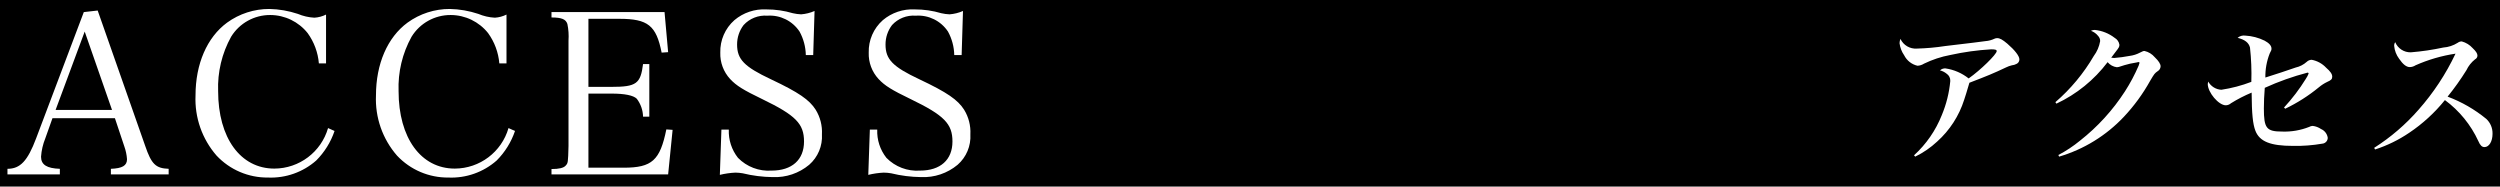 <?xml version="1.0" encoding="utf-8"?>
<!-- Generator: Adobe Illustrator 28.1.0, SVG Export Plug-In . SVG Version: 6.00 Build 0)  -->
<svg version="1.1" id="レイヤー_1" xmlns="http://www.w3.org/2000/svg" xmlns:xlink="http://www.w3.org/1999/xlink" x="0px"
	 y="0px" viewBox="0 0 335 25" style="enable-background:new 0 0 335 25;" xml:space="preserve">
<style type="text/css">
	.st0{fill:#FFFFFF;}
</style>
<path id="パス_1054" d="M-779.167-380.589h1500v1081h-1500V-380.589z"/>
<path id="パス_1080" class="st0" d="M7.03,15.841h8.37l1.26,3.78c0.198,0.551,0.319,1.126,0.36,1.71
	c0,0.87-0.63,1.23-2.16,1.29v0.75h7.74v-0.75c-1.74-0.06-2.31-0.63-3.15-3.09l-6.36-18.12l-1.86,0.21l-6.39,16.92
	c-1.14,3.03-2.13,4.08-3.84,4.08v0.75h7.02v-0.75c-1.74-0.06-2.52-0.54-2.52-1.62c0.058-0.845,0.251-1.675,0.57-2.46
	L7.03,15.841z M15.01,14.731H7.45l3.9-10.5L15.01,14.731z M43.69,8.491v-6.54c-0.486,0.244-1.017,0.387-1.56,0.42
	c-0.764-0.04-1.515-0.213-2.22-0.51c-1.23-0.41-2.514-0.633-3.81-0.66
	c-2.036-0.005-4.021,0.635-5.67,1.83c-2.7,1.98-4.23,5.55-4.23,9.75c-0.132,2.952,0.878,5.842,2.82,8.07
	c1.786,1.904,4.289,2.971,6.9,2.94c2.363,0.099,4.674-0.718,6.45-2.28c1.113-1.114,1.954-2.469,2.46-3.96
	l-0.87-0.39c-0.926,3.209-3.86,5.422-7.2,5.43c-4.53,0-7.53-4.11-7.53-10.38c-0.096-2.543,0.506-5.064,1.74-7.29
	c1.121-1.821,3.112-2.924,5.25-2.91c1.952,0.007,3.796,0.901,5.01,2.43c0.858,1.189,1.377,2.589,1.5,4.05
	H43.69z M67.87,8.491v-6.54c-0.486,0.244-1.017,0.387-1.56,0.42c-0.764-0.04-1.515-0.213-2.22-0.51
	c-1.23-0.41-2.514-0.633-3.81-0.66c-2.036-0.005-4.021,0.635-5.67,1.83c-2.7,1.98-4.23,5.55-4.23,9.75
	c-0.132,2.952,0.878,5.842,2.82,8.07c1.786,1.904,4.289,2.971,6.9,2.94c2.363,0.099,4.674-0.718,6.45-2.28
	c1.113-1.114,1.954-2.469,2.46-3.96l-0.87-0.39c-0.926,3.209-3.86,5.422-7.2,5.43c-4.53,0-7.53-4.11-7.53-10.38
	c-0.096-2.543,0.506-5.064,1.74-7.29c1.121-1.821,3.112-2.924,5.25-2.91c1.952,0.007,3.796,0.901,5.01,2.43
	c0.858,1.189,1.377,2.589,1.5,4.05H67.87z M73.9,23.371h15.63l0.6-5.97l-0.84-0.06c-0.84,4.14-1.92,5.13-5.7,5.13h-4.74
	v-9.93h3.09c1.77,0,2.94,0.24,3.39,0.69c0.526,0.692,0.82,1.532,0.84,2.4h0.84v-7.05h-0.84c-0.33,2.64-0.9,3.06-4.23,3.06
	h-3.09v-9.12h4.14c3.84,0,4.95,0.9,5.67,4.53l0.87-0.06l-0.48-5.37H73.9v0.72c1.38,0,1.92,0.24,2.13,0.87
	c0.151,0.73,0.202,1.477,0.15,2.22v14.13c-0.06,2.25-0.06,2.28-0.39,2.64c-0.27,0.3-0.87,0.45-1.89,0.45V23.371z
	 M96.46,23.431c0.679-0.165,1.372-0.266,2.07-0.3c0.332,0.003,0.663,0.033,0.99,0.09
	c1.316,0.323,2.665,0.494,4.02,0.51c1.779,0.078,3.522-0.51,4.89-1.65c1.17-1.022,1.802-2.529,1.71-4.08
	c0.063-1.16-0.23-2.312-0.84-3.3c-0.84-1.32-2.25-2.31-6-4.08c-3.57-1.68-4.53-2.67-4.53-4.65
	c-0.006-0.942,0.3-1.86,0.87-2.61c0.809-0.887,1.983-1.352,3.18-1.26
	c1.718-0.12,3.369,0.694,4.32,2.13c0.53,0.967,0.818,2.048,0.84,3.15h0.99l0.18-5.91
	c-0.57,0.251-1.179,0.403-1.8,0.45c-0.374-0.015-0.745-0.066-1.11-0.15c-1.149-0.342-2.341-0.513-3.54-0.51
	c-1.561-0.083-3.095,0.432-4.29,1.44c-1.243,1.098-1.935,2.692-1.89,4.35
	c-0.043,1.308,0.431,2.58,1.32,3.54c0.84,0.9,1.77,1.47,4.32,2.7c4.47,2.16,5.58,3.3,5.58,5.67c0,2.46-1.62,3.9-4.35,3.9
	c-1.678,0.117-3.323-0.508-4.5-1.71c-0.848-1.073-1.284-2.414-1.23-3.78h-0.99L96.46,23.431z M116.35,23.431
	c0.679-0.165,1.372-0.266,2.07-0.3c0.332,0.003,0.663,0.033,0.99,0.09c1.316,0.323,2.665,0.494,4.02,0.51
	c1.779,0.078,3.522-0.51,4.89-1.65c1.17-1.022,1.802-2.529,1.71-4.08
	c0.063-1.16-0.23-2.312-0.84-3.3c-0.84-1.32-2.25-2.31-6-4.08c-3.57-1.68-4.53-2.67-4.53-4.65
	c-0.006-0.942,0.3-1.86,0.87-2.61c0.809-0.887,1.983-1.352,3.18-1.26
	c1.718-0.12,3.369,0.694,4.32,2.13c0.53,0.967,0.818,2.048,0.84,3.15h0.99l0.18-5.91
	c-0.57,0.251-1.179,0.403-1.8,0.45c-0.374-0.015-0.745-0.066-1.11-0.15c-1.149-0.342-2.341-0.513-3.54-0.51
	c-1.561-0.083-3.095,0.432-4.29,1.44c-1.243,1.098-1.935,2.692-1.89,4.35
	c-0.043,1.308,0.431,2.58,1.32,3.54c0.84,0.9,1.77,1.47,4.32,2.7c4.47,2.16,5.58,3.3,5.58,5.67
	c0,2.46-1.62,3.9-4.35,3.9c-1.678,0.117-3.323-0.508-4.5-1.71c-0.848-1.073-1.284-2.414-1.23-3.78h-0.99
	L116.35,23.431z"/>
<path id="パス_1090" class="st0" d="M256.639,20.99c1.075-0.524,2.066-1.205,2.94-2.02
	c1.685-1.51,2.935-3.444,3.62-5.6c0.14-0.38,0.36-1.14,0.7-2.28c2.5-0.96,3.18-1.24,4.92-2.06
	c0.248-0.125,0.51-0.219,0.78-0.28c0.21-0.02,0.414-0.081,0.6-0.18
	c0.249-0.104,0.408-0.351,0.4-0.62c0-0.44-0.62-1.24-1.62-2.1c-0.64-0.54-1-0.74-1.36-0.74
	c-0.124-0-0.247,0.027-0.36,0.08c-0.377,0.18-0.784,0.289-1.2,0.32
	c-0.8,0.12-1.9,0.24-5.4,0.66c-1.252,0.194-2.514,0.307-3.78,0.34c-0.939,0.074-1.825-0.445-2.22-1.3
	c-0.074,0.185-0.115,0.381-0.12,0.58c0.072,0.582,0.284,1.139,0.62,1.62
	c0.356,0.708,1.008,1.221,1.78,1.4c0.313-0.013,0.617-0.109,0.88-0.28
	c1.116-0.542,2.3-0.932,3.52-1.16c1.804-0.398,3.636-0.652,5.48-0.76c0.56,0,0.74,0.06,0.74,0.24
	c0,0.42-2.18,2.56-3.76,3.66c-0.892-0.709-1.954-1.171-3.08-1.34c-0.279-0.029-0.557,0.066-0.76,0.26
	c0.322,0.081,0.622,0.231,0.88,0.44c0.33,0.214,0.52,0.587,0.5,0.98
	c-0.144,1.576-0.529,3.12-1.14,4.58c-0.815,2.053-2.087,3.893-3.72,5.38L256.639,20.99z
	 M275.559,13.89c2.705-1.268,5.06-3.176,6.86-5.56c0.313,0.374,0.756,0.617,1.24,0.68
	c0.087-0.008,0.174-0.021,0.26-0.04c0.34-0.1,0.34-0.1,0.76-0.24c0.498-0.149,1.006-0.262,1.52-0.34
	c0.074-0.008,0.148-0.021,0.22-0.04c0.04-0.02,0.06-0.04,0.08-0.04c0.024,0.014,0.052,0.021,0.08,0.02h0.06
	c0.031,0.025,0.052,0.061,0.06,0.1c-0.008,0.035-0.021,0.069-0.04,0.1
	c-0.022,0.088-0.049,0.175-0.08,0.26c-0.516,1.203-1.131,2.36-1.84,3.46
	c-1.627,2.518-3.661,4.749-6.02,6.6c-0.898,0.738-1.87,1.381-2.9,1.92l0.1,0.22
	c3.315-0.98,6.311-2.822,8.68-5.34c1.369-1.455,2.551-3.074,3.52-4.82c0.58-0.98,0.6-1,1.02-1.3
	c0.228-0.134,0.371-0.376,0.38-0.64c0-0.32-0.26-0.72-0.78-1.22c-0.356-0.424-0.84-0.719-1.38-0.84
	c-0.16,0-0.24,0.04-0.6,0.22c-0.429,0.23-0.897,0.379-1.38,0.44c-0.688,0.132-1.382,0.225-2.08,0.28
	c-0.08,0-0.22-0.02-0.4-0.04c0.3-0.4,0.54-0.72,0.56-0.74c0.5-0.64,0.54-0.72,0.54-1
	c-0.061-0.388-0.297-0.727-0.64-0.92c-0.77-0.595-1.692-0.963-2.66-1.06
	c-0.18-0.002-0.359,0.039-0.52,0.12c0.379,0.13,0.712,0.366,0.96,0.68
	c0.183,0.187,0.284,0.439,0.28,0.7c-0.124,0.725-0.419,1.411-0.86,2
	c-1.359,2.331-3.096,4.419-5.14,6.18L275.559,13.89z M306.219,14.57
	c1.617-0.775,3.134-1.742,4.52-2.88c0.342-0.286,0.718-0.528,1.12-0.72c0.52-0.22,0.66-0.38,0.66-0.7
	c0-0.34-0.24-0.7-0.82-1.2c-0.517-0.551-1.197-0.922-1.94-1.06c-0.247,0.009-0.482,0.108-0.66,0.28
	c-0.421,0.375-0.93,0.637-1.48,0.76c-0.78,0.28-2.96,1-4.06,1.34c-0.021-1.101,0.176-2.196,0.58-3.22
	c0.22-0.42,0.24-0.46,0.24-0.66c0-0.38-0.32-0.74-0.92-1.06c-0.812-0.4-1.696-0.631-2.6-0.68
	c-0.367-0.049-0.738,0.06-1.02,0.3c0.98,0.24,1.5,0.66,1.66,1.3c0.168,1.527,0.228,3.064,0.18,4.6
	c-1.298,0.497-2.646,0.852-4.02,1.06c-0.736-0.042-1.399-0.457-1.76-1.1
	c-0.031,0.104-0.051,0.212-0.06,0.32c0,1.14,1.46,2.86,2.42,2.86c0.259-0.007,0.507-0.107,0.7-0.28
	c0.881-0.546,1.804-1.021,2.76-1.42c0.02,2.88,0.16,4.2,0.5,5.1c0.56,1.46,2.02,2.04,5.04,2.04
	c1.32,0.026,2.639-0.074,3.94-0.3c0.404-0.037,0.715-0.374,0.72-0.78
	c-0.073-0.524-0.414-0.972-0.9-1.18c-0.334-0.228-0.718-0.372-1.12-0.42
	c-0.169,0.007-0.334,0.055-0.48,0.14c-1.145,0.452-2.37,0.663-3.6,0.62c-2.12,0-2.46-0.44-2.46-3.1
	c0-0.74,0.04-1.86,0.12-2.76c1.851-0.844,3.772-1.526,5.74-2.04c0.071-0.004,0.133,0.049,0.14,0.12
	c-0.099,0.254-0.227,0.495-0.38,0.72c-0.848,1.371-1.826,2.656-2.92,3.84L306.219,14.57z M318.259,20.03
	c1.625-0.527,3.167-1.281,4.58-2.24c1.805-1.21,3.417-2.687,4.78-4.38
	c1.934,1.426,3.475,3.318,4.48,5.5c0.24,0.56,0.48,0.8,0.82,0.8c0.62,0,1.08-0.76,1.08-1.78
	c0.022-0.757-0.284-1.486-0.84-2c-1.55-1.272-3.301-2.279-5.18-2.98
	c0.912-1.127,1.754-2.309,2.52-3.54c0.268-0.57,0.665-1.07,1.16-1.46
	c0.193-0.092,0.317-0.286,0.32-0.5c0-0.28-0.2-0.58-0.64-1c-0.39-0.434-0.897-0.747-1.46-0.9
	c-0.195-0.002-0.385,0.061-0.54,0.18c-0.583,0.371-1.25,0.591-1.94,0.64
	c-1.431,0.308-2.881,0.522-4.34,0.64c-0.915,0.028-1.751-0.514-2.1-1.36
	c-0.099,0.147-0.148,0.323-0.14,0.5c0.057,0.623,0.286,1.219,0.66,1.72c0.52,0.76,0.98,1.12,1.44,1.12
	c0.271-0.008,0.534-0.091,0.76-0.24c1.709-0.758,3.512-1.282,5.36-1.56
	c-1.29,2.728-2.96,5.26-4.96,7.52c-1.726,1.975-3.727,3.692-5.94,5.1L318.259,20.03z"/>
</svg>
